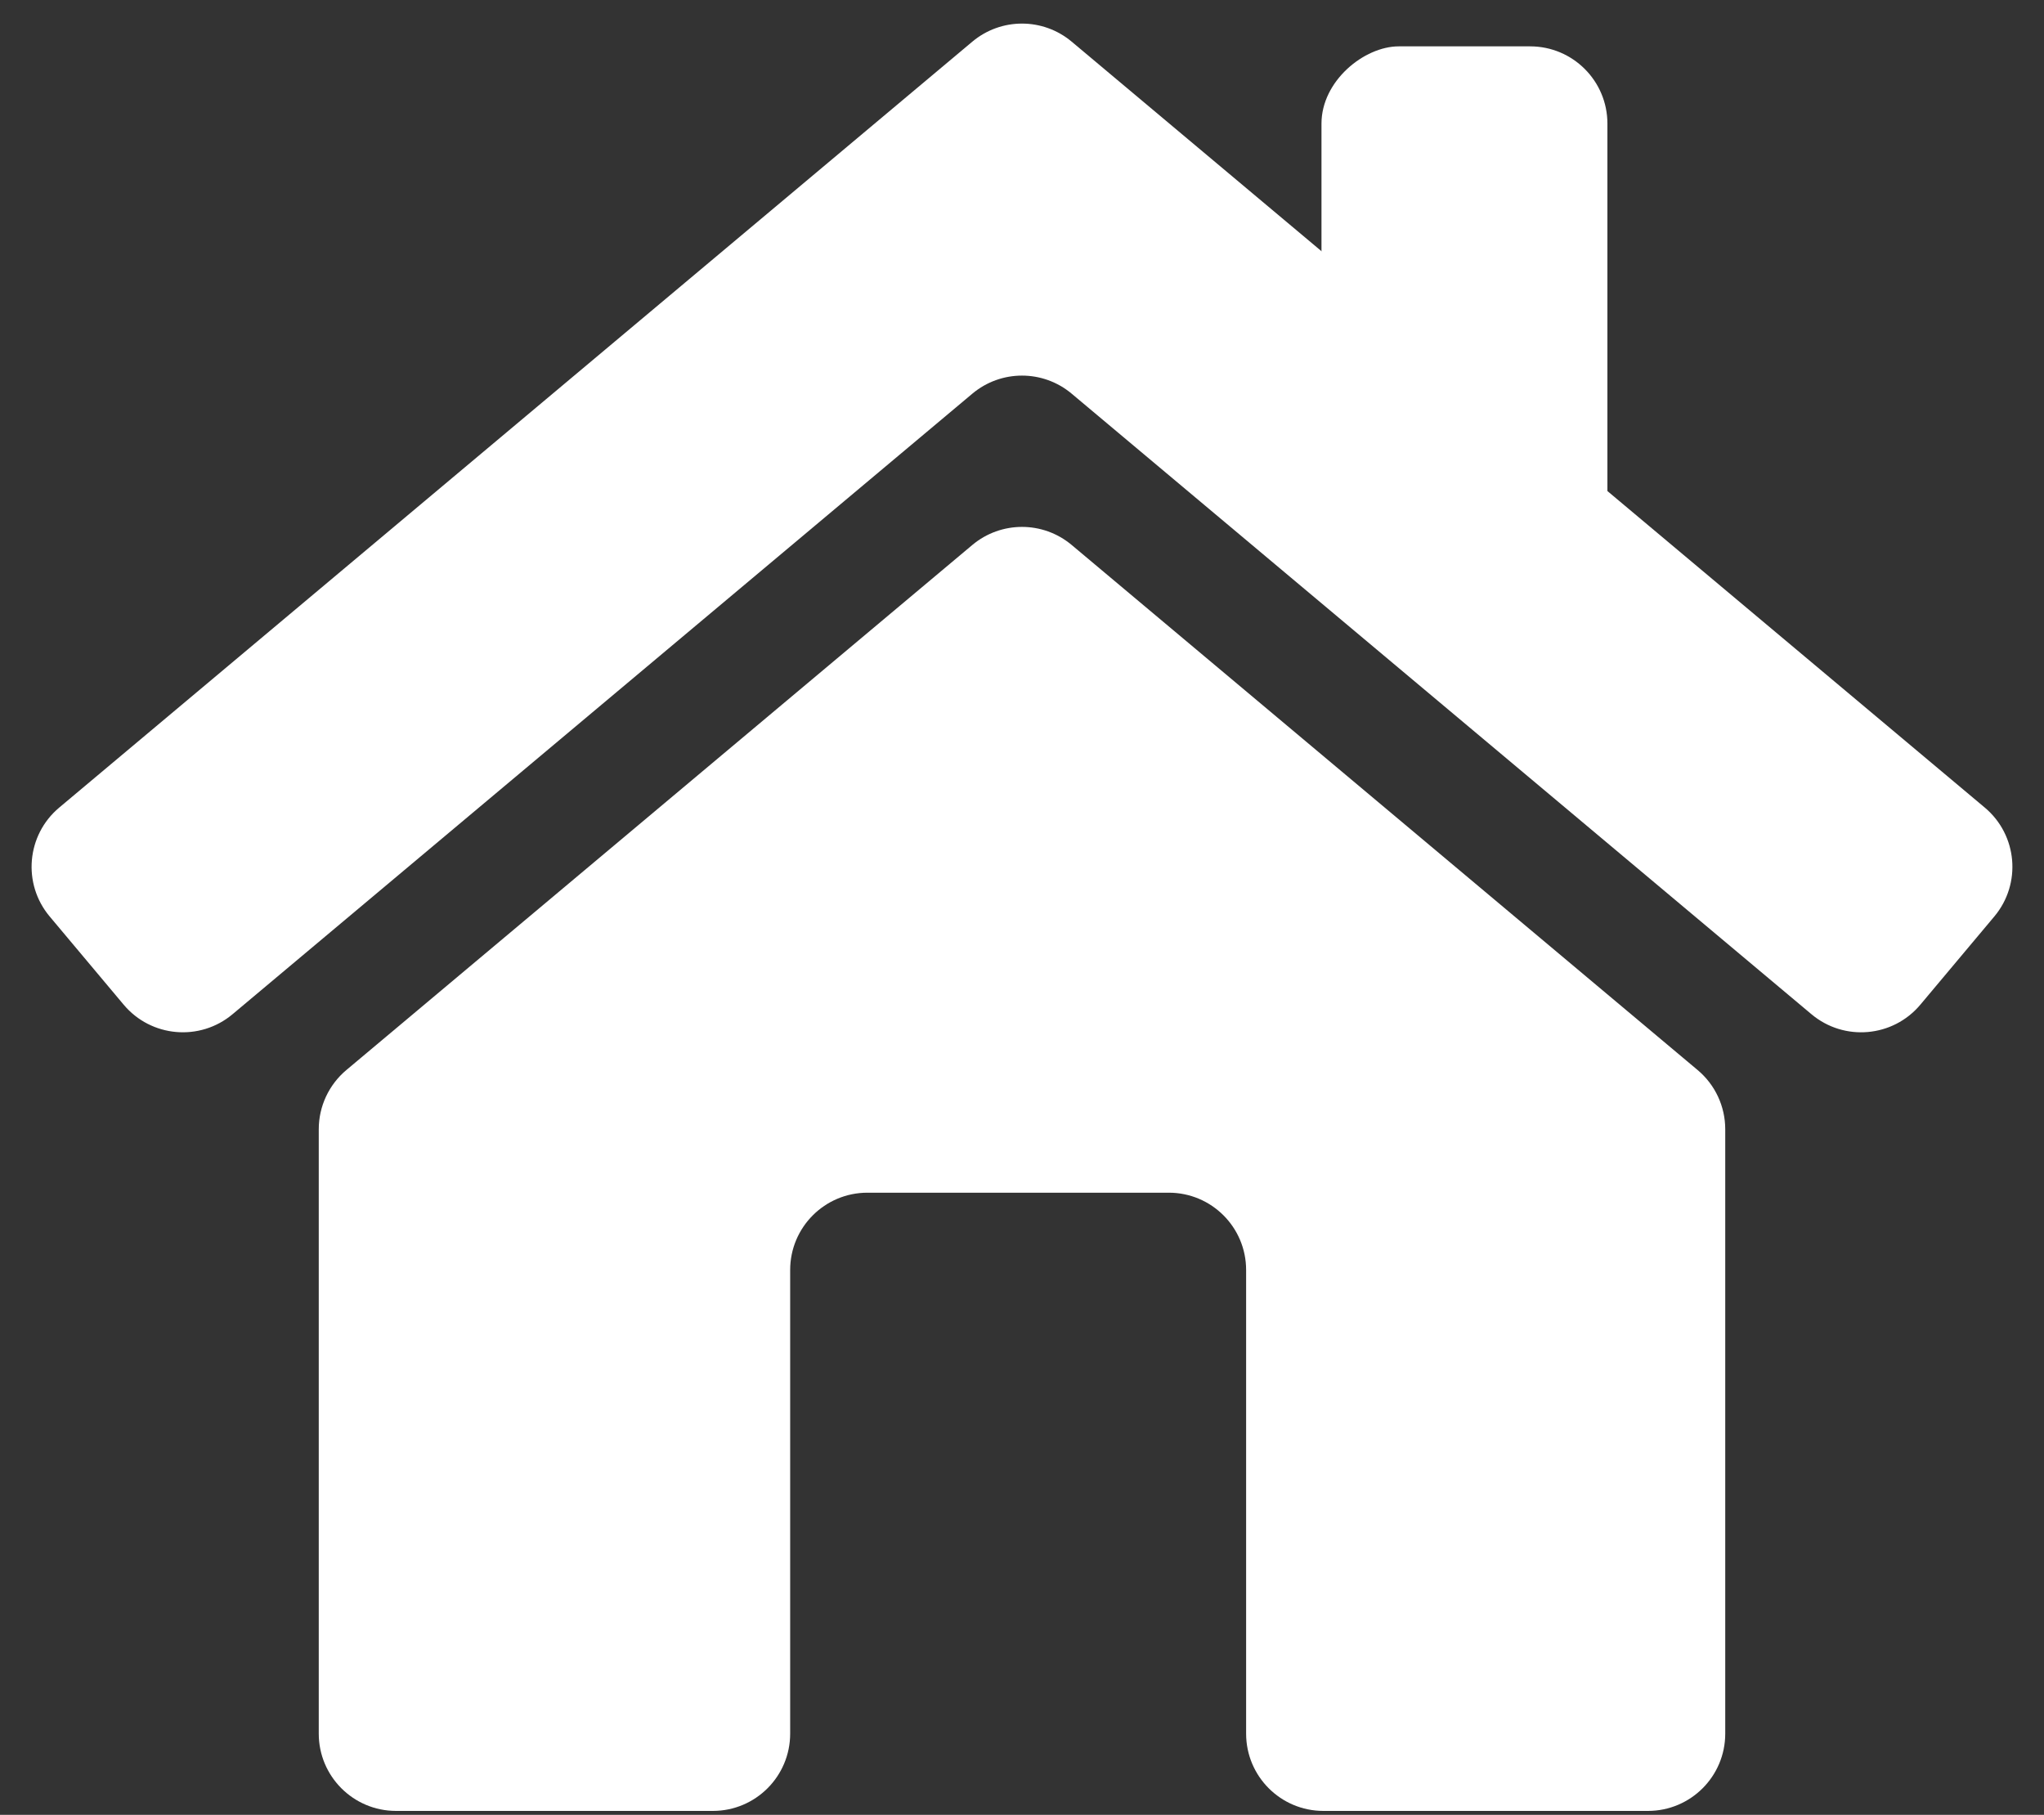 <svg width="116" height="103" viewBox="0 0 116 103" fill="none" xmlns="http://www.w3.org/2000/svg">
<rect x="0" y="0" width="116" height="103" fill="#333333" stroke="none"/>
<rect x="74.996" y="34.208" width="31.577" height="16.227" rx="4.386" transform="rotate(-90 74.996 34.208)" fill="white"/>
<path d="M2.819 52.013C1.262 50.157 1.504 47.391 3.36 45.834L55.181 2.364C56.812 0.997 59.188 0.997 60.819 2.364L112.64 45.834C114.496 47.391 114.738 50.157 113.181 52.013L108.982 57.02C107.425 58.875 104.659 59.118 102.803 57.561L60.819 22.343C59.188 20.975 56.812 20.975 55.181 22.343L13.197 57.561C11.341 59.117 8.575 58.875 7.018 57.019L2.819 52.013Z" fill="white"/>
<path d="M19.657 60.728C18.664 61.562 18.09 62.792 18.09 64.088V98.391C18.09 100.813 20.053 102.776 22.476 102.776H40.457C42.879 102.776 44.843 100.813 44.843 98.391V72.076C44.843 69.654 46.806 67.69 49.228 67.69H66.333C68.755 67.69 70.719 69.654 70.719 72.076V98.391C70.719 100.813 72.682 102.776 75.104 102.776H93.525C95.947 102.776 97.91 100.813 97.91 98.391V64.089C97.91 62.792 97.337 61.562 96.343 60.729L60.819 30.929C59.188 29.562 56.812 29.562 55.181 30.929L19.657 60.728Z" fill="white"/>
</svg>
